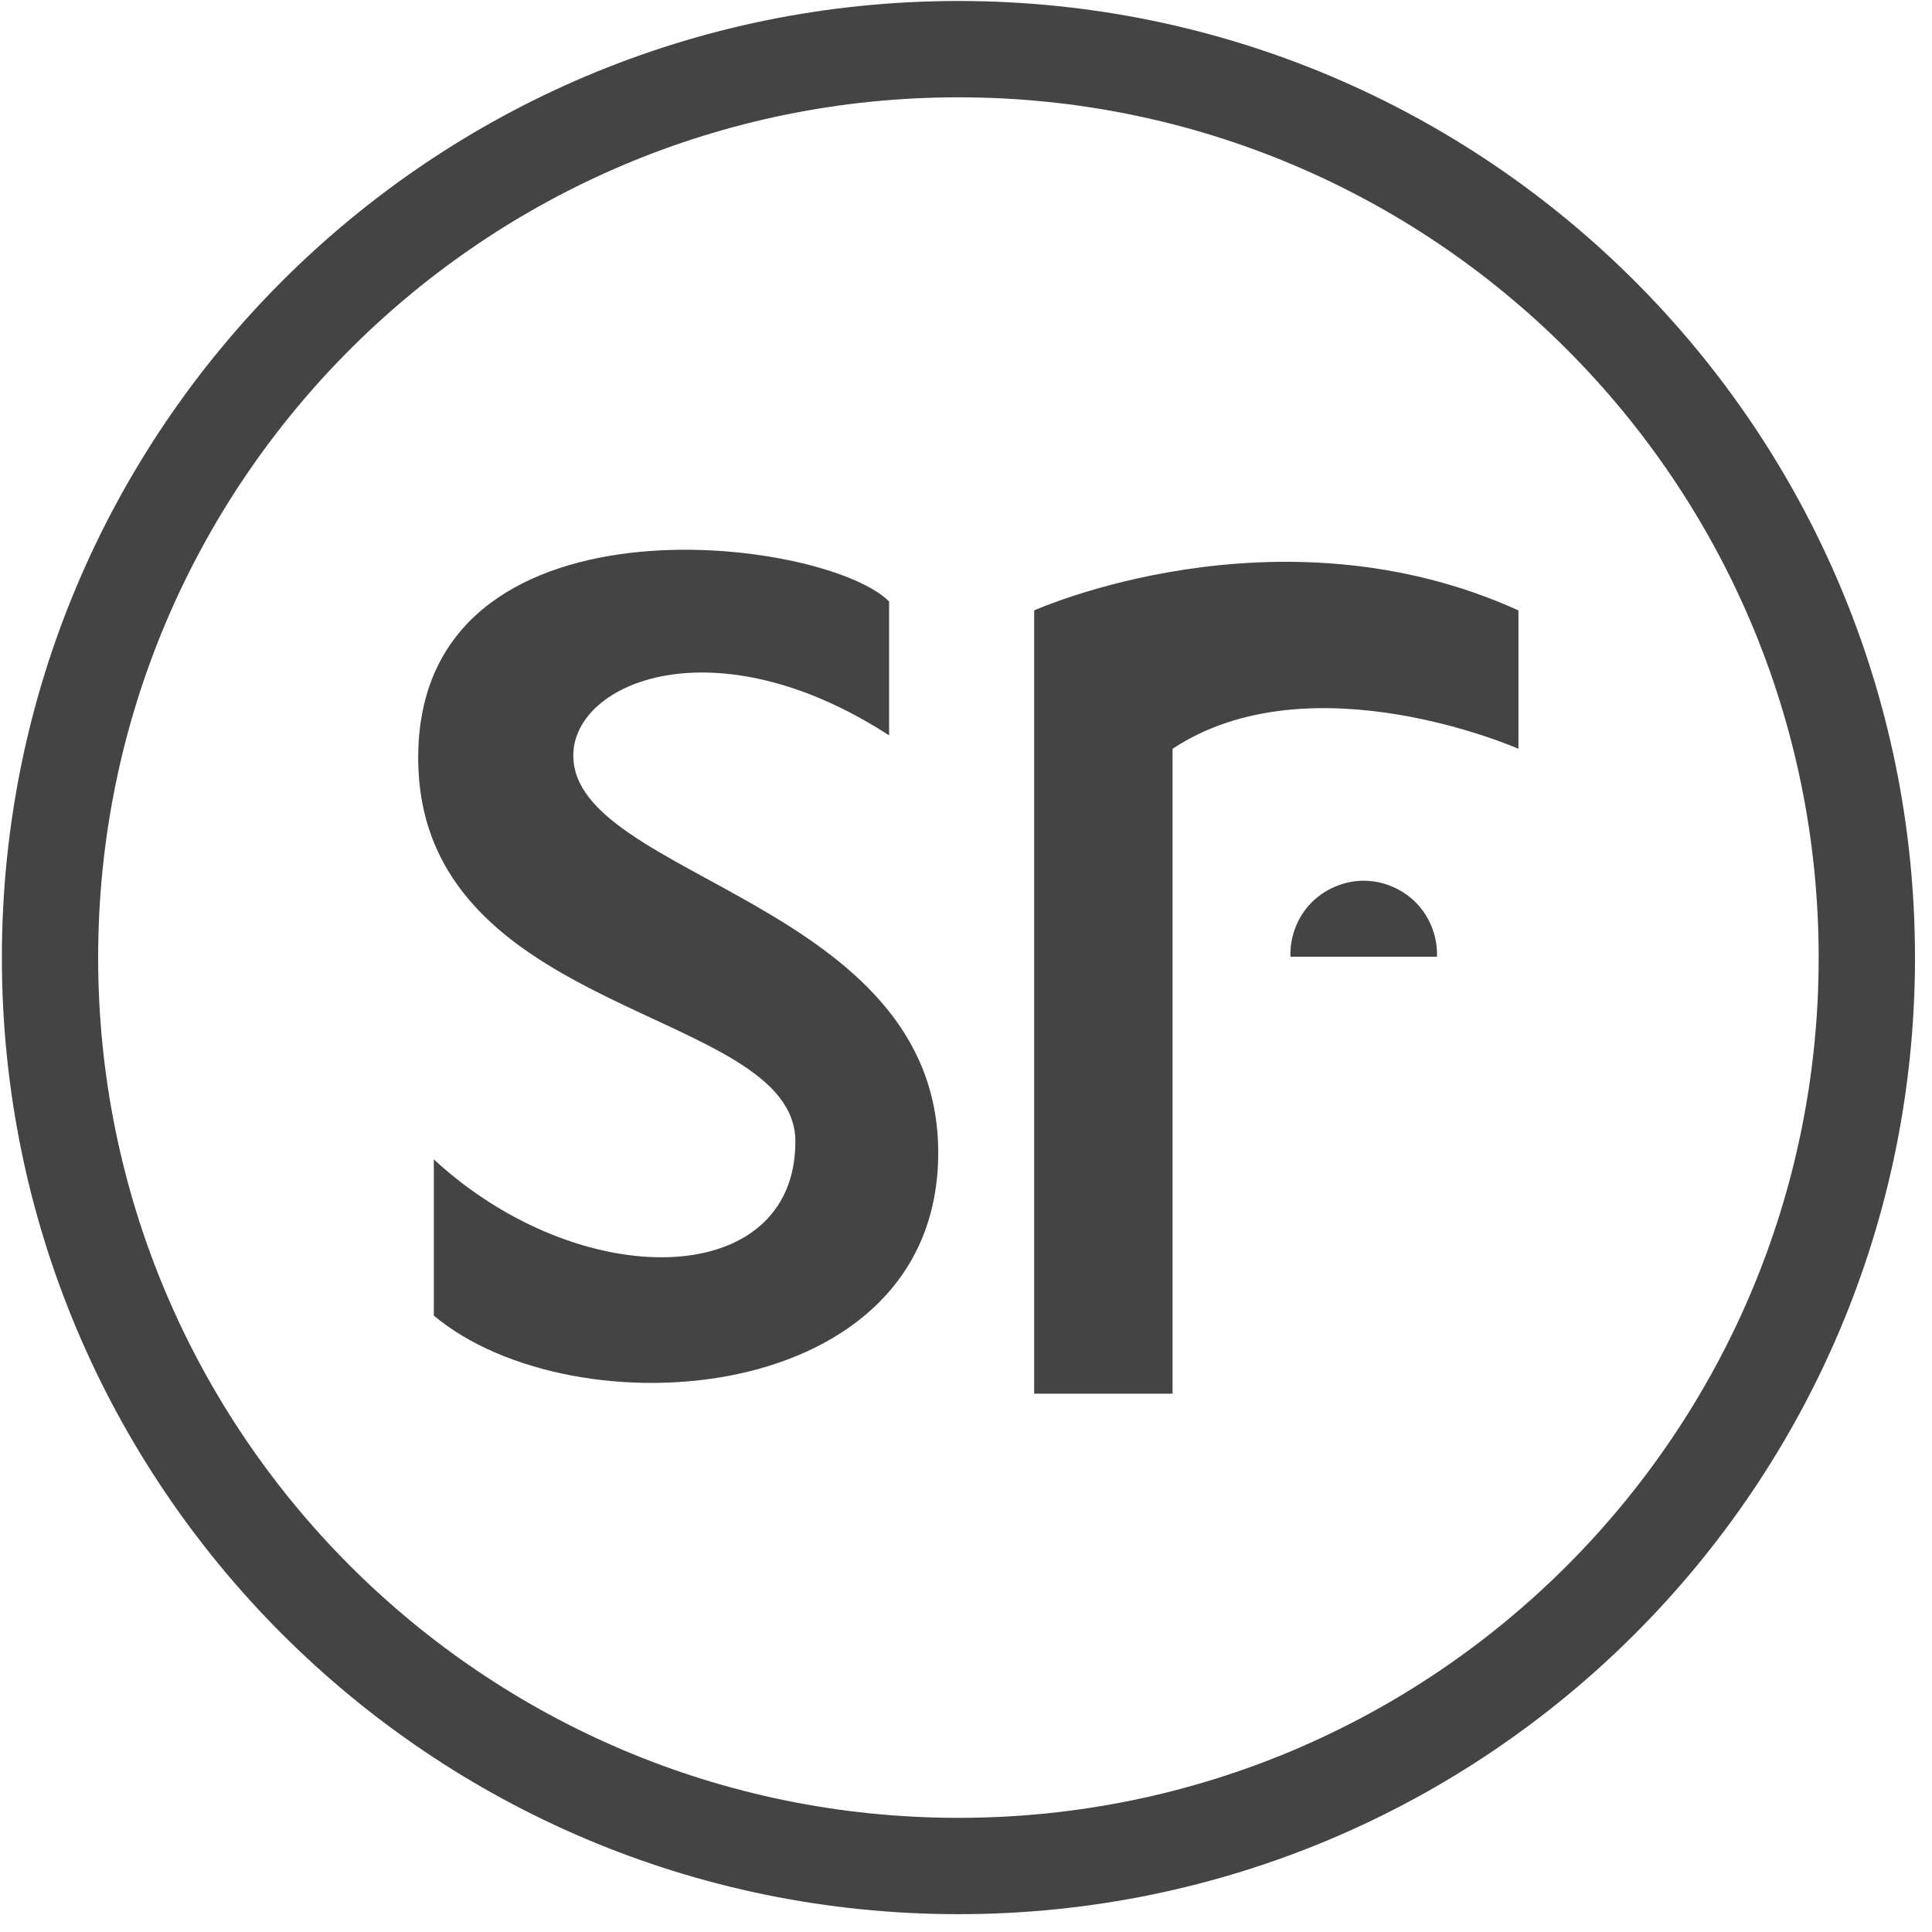 <?xml version="1.0" encoding="UTF-8"?>
<svg width="35px" height="35px" viewBox="0 0 35 35" version="1.1" xmlns="http://www.w3.org/2000/svg" xmlns:xlink="http://www.w3.org/1999/xlink">
    <title>天猫-顺丰包邮</title>
    <g id="页面-1" stroke="none" stroke-width="1" fill="none" fill-rule="evenodd">
        <g id="餐饮连锁管理系统" transform="translate(-942, -2231)" fill="#444444" fill-rule="nonzero">
            <g id="天猫-顺丰包邮" transform="translate(942, 2231)">
                <path d="M17.363,0.018 C7.792,0.018 0.034,7.777 0.034,17.348 C0.034,26.919 7.792,34.677 17.363,34.677 C26.933,34.677 34.692,26.919 34.692,17.348 C34.692,7.777 26.933,0.018 17.363,0.018 M17.363,32.932 C8.756,32.932 1.778,25.955 1.778,17.348 C1.778,8.74 8.756,1.763 17.363,1.763 C25.97,1.763 32.947,8.74 32.947,17.348 C32.947,25.955 25.97,32.932 17.363,32.932" id="形状"></path>
                <path d="M27.508,11.058 C23.142,9.077 18.735,11.058 18.735,11.058 L18.735,25.248 L21.242,25.248 L21.242,13.565 C23.748,11.908 27.508,13.565 27.508,13.565 L27.508,11.058 Z" id="路径"></path>
                <path d="M23.749,16.361 C23.502,16.617 23.364,16.975 23.378,17.332 L26.032,17.332 C26.045,16.975 25.908,16.617 25.66,16.361 C25.414,16.106 25.061,15.955 24.705,15.955 C24.349,15.955 23.996,16.106 23.749,16.361" id="路径"></path>
                <path d="M7.859,21.003 L7.859,23.833 C10.386,25.956 16.997,25.511 16.997,20.882 C16.997,16.335 10.386,15.909 10.386,13.686 C10.386,12.352 12.954,11.279 16.107,13.322 L16.107,10.896 C14.924,9.714 7.576,8.794 7.576,13.727 C7.576,18.457 14.409,18.234 14.409,20.68 C14.409,23.388 10.508,23.449 7.859,21.003" id="路径"></path>
            </g>
        </g>
    </g>
</svg>